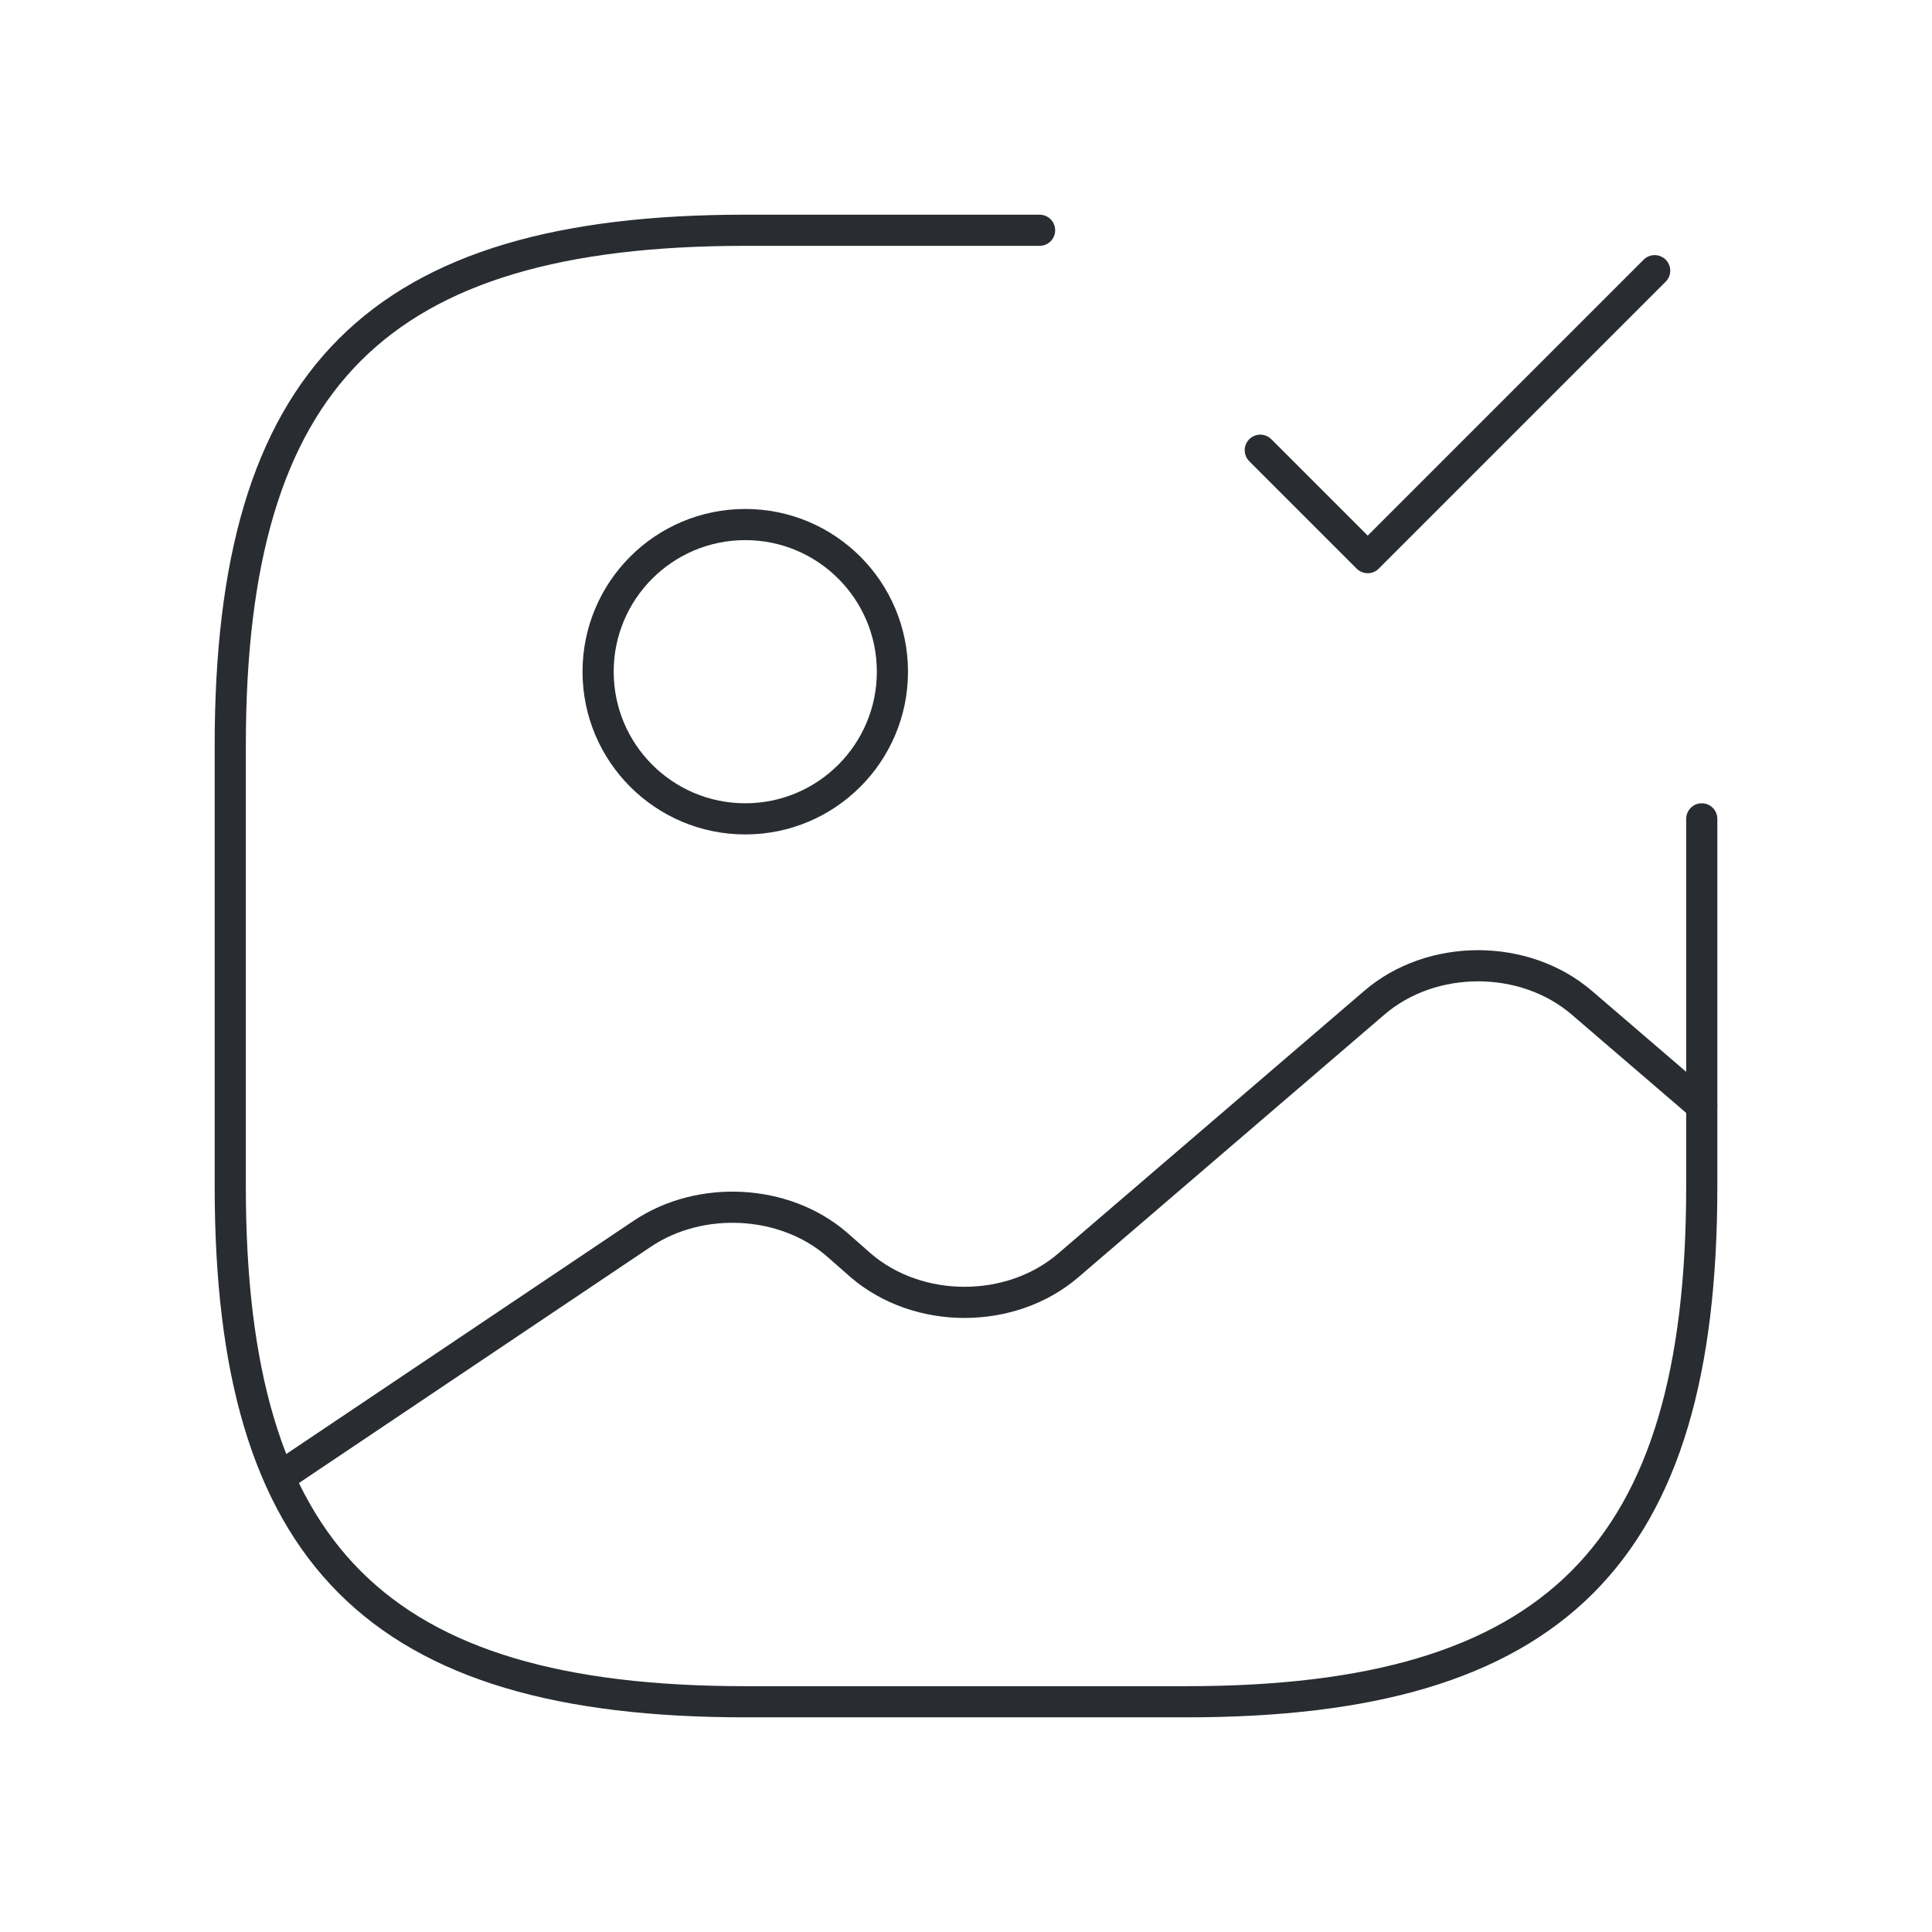 <svg width="93" height="93" viewBox="0 0 93 93" fill="none" xmlns="http://www.w3.org/2000/svg">
<path d="M35.875 39.417C39.787 39.417 42.958 36.245 42.958 32.333C42.958 28.421 39.787 25.25 35.875 25.25C31.963 25.25 28.791 28.421 28.791 32.333C28.791 36.245 31.963 39.417 35.875 39.417Z" stroke="#292D32" stroke-width="1.5" stroke-linecap="round" stroke-linejoin="round"/>
<path d="M50.042 11.084H35.875C18.167 11.084 11.084 18.167 11.084 35.876V57.126C11.084 74.834 18.167 81.917 35.875 81.917H57.125C74.834 81.917 81.917 74.834 81.917 57.126V39.417" stroke="#292D32" stroke-width="1.5" stroke-linecap="round" stroke-linejoin="round"/>
<path d="M60.666 21.672L65.837 26.843L79.65 13.03" stroke="#292D32" stroke-width="1.5" stroke-linecap="round" stroke-linejoin="round"/>
<path d="M13.456 71.112L30.916 59.389C33.714 57.512 37.752 57.724 40.266 59.885L41.435 60.912C44.197 63.285 48.66 63.285 51.422 60.912L66.156 48.268C68.918 45.895 73.381 45.895 76.143 48.268L81.916 53.226" stroke="#292D32" stroke-width="1.5" stroke-linecap="round" stroke-linejoin="round"/>
</svg>

